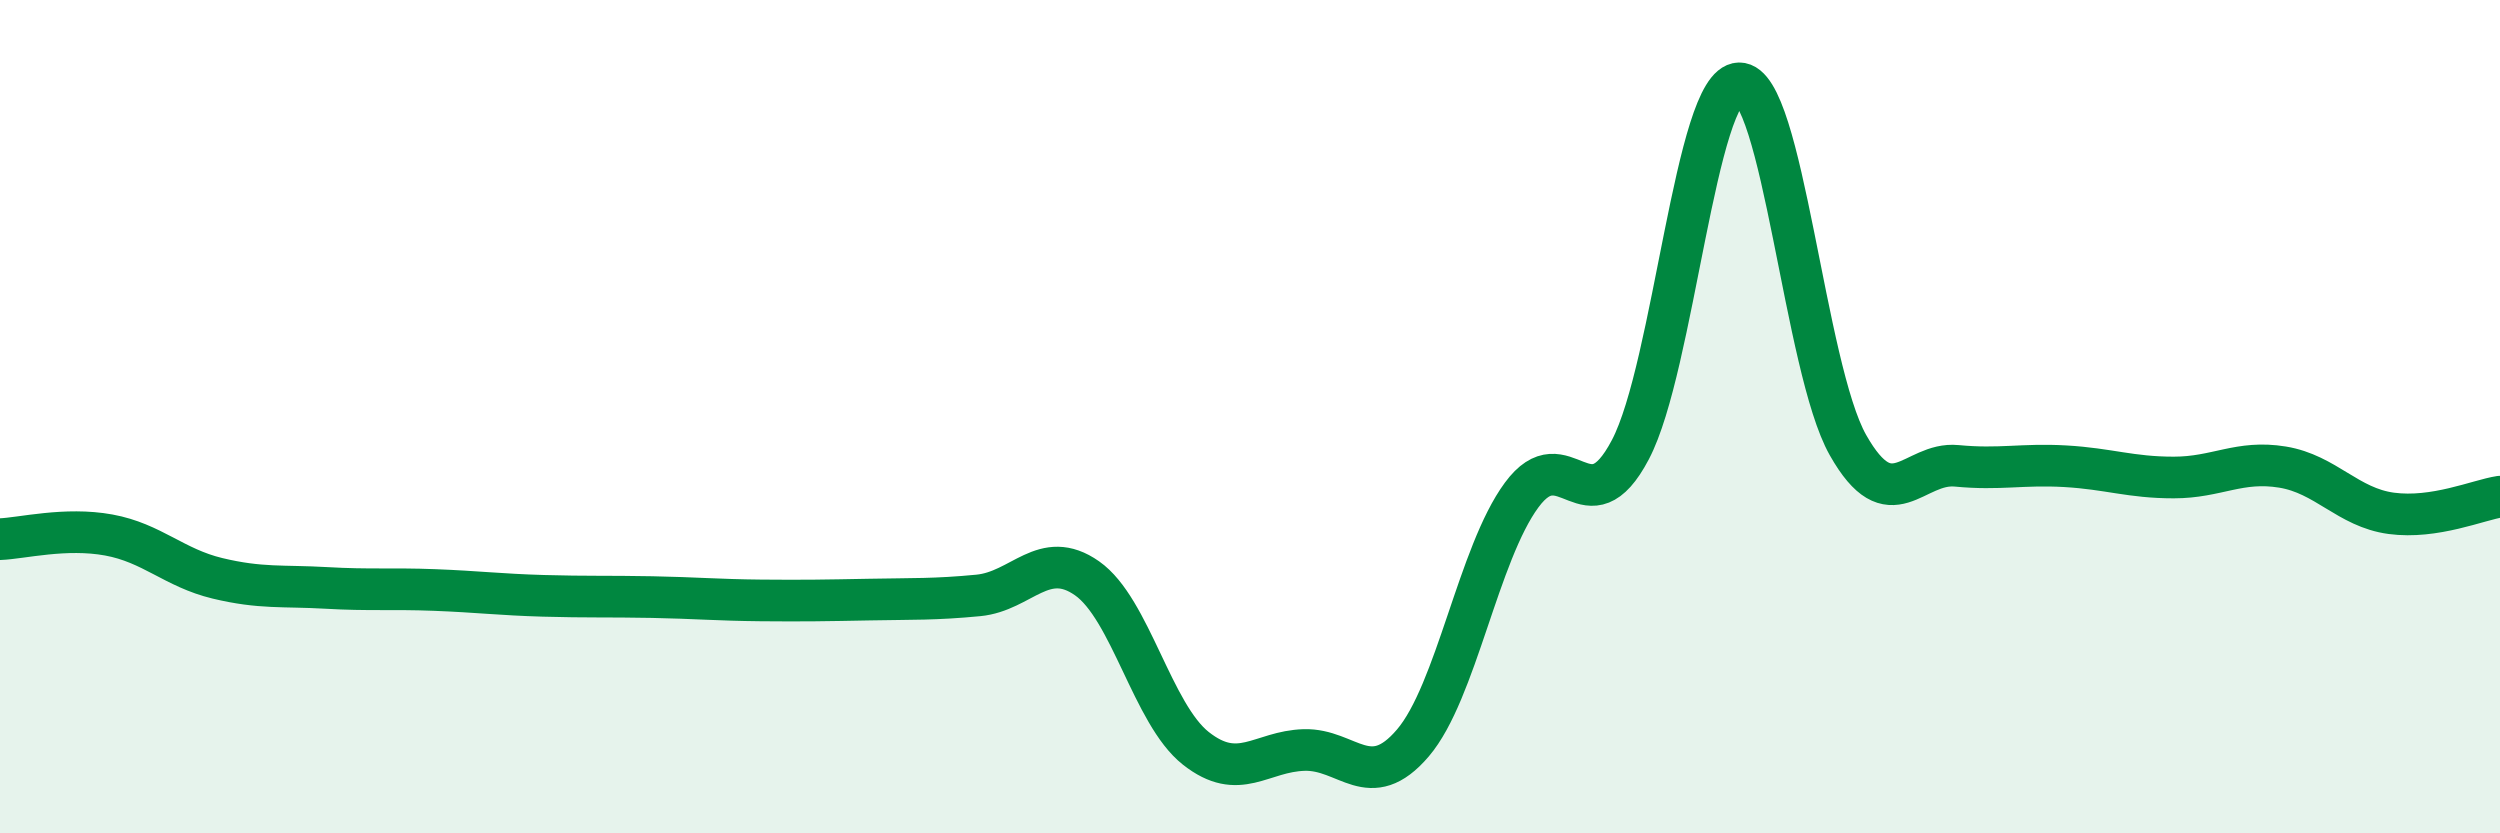 
    <svg width="60" height="20" viewBox="0 0 60 20" xmlns="http://www.w3.org/2000/svg">
      <path
        d="M 0,12.94 C 0.52,12.92 1.57,12.65 2.61,12.84 C 3.65,13.03 4.18,13.63 5.22,13.88 C 6.26,14.13 6.79,14.05 7.83,14.11 C 8.87,14.17 9.39,14.12 10.43,14.16 C 11.47,14.2 12,14.27 13.04,14.3 C 14.08,14.33 14.61,14.31 15.65,14.33 C 16.69,14.35 17.22,14.4 18.26,14.41 C 19.3,14.42 19.83,14.41 20.87,14.39 C 21.91,14.37 22.44,14.39 23.48,14.29 C 24.52,14.19 25.05,13.15 26.09,13.88 C 27.13,14.61 27.66,17.14 28.7,17.96 C 29.74,18.78 30.26,18.03 31.3,18 C 32.34,17.97 32.87,19.05 33.91,17.83 C 34.95,16.61 35.48,13.29 36.52,11.88 C 37.56,10.47 38.09,12.77 39.13,10.79 C 40.17,8.81 40.7,2.02 41.74,2 C 42.78,1.98 43.31,8.84 44.35,10.68 C 45.39,12.52 45.92,11.08 46.96,11.18 C 48,11.28 48.53,11.13 49.57,11.19 C 50.61,11.25 51.13,11.46 52.17,11.46 C 53.21,11.46 53.74,11.04 54.78,11.21 C 55.82,11.38 56.35,12.18 57.39,12.32 C 58.43,12.46 59.48,12 60,11.92L60 20L0 20Z"
        fill="#008740"
        opacity="0.1"
        stroke-linecap="round"
        stroke-linejoin="round"
      />
      <path
        d="M 0,12.94 C 0.52,12.92 1.57,12.65 2.61,12.84 C 3.65,13.03 4.18,13.63 5.22,13.88 C 6.26,14.13 6.79,14.05 7.83,14.11 C 8.87,14.17 9.39,14.12 10.43,14.16 C 11.47,14.2 12,14.27 13.04,14.3 C 14.08,14.33 14.61,14.31 15.65,14.33 C 16.69,14.35 17.22,14.4 18.26,14.41 C 19.3,14.42 19.83,14.41 20.87,14.39 C 21.91,14.37 22.44,14.39 23.48,14.29 C 24.52,14.19 25.05,13.15 26.09,13.88 C 27.13,14.61 27.66,17.14 28.7,17.96 C 29.74,18.78 30.26,18.03 31.3,18 C 32.34,17.97 32.87,19.05 33.91,17.83 C 34.95,16.61 35.48,13.29 36.52,11.88 C 37.56,10.47 38.09,12.77 39.13,10.79 C 40.17,8.81 40.7,2.02 41.74,2 C 42.78,1.98 43.31,8.84 44.35,10.68 C 45.39,12.52 45.92,11.08 46.96,11.18 C 48,11.28 48.53,11.13 49.57,11.19 C 50.61,11.25 51.13,11.46 52.17,11.46 C 53.21,11.46 53.74,11.04 54.78,11.21 C 55.82,11.38 56.35,12.18 57.39,12.32 C 58.43,12.46 59.48,12 60,11.92"
        stroke="#008740"
        stroke-width="1"
        fill="none"
        stroke-linecap="round"
        stroke-linejoin="round"
      />
    </svg>
  